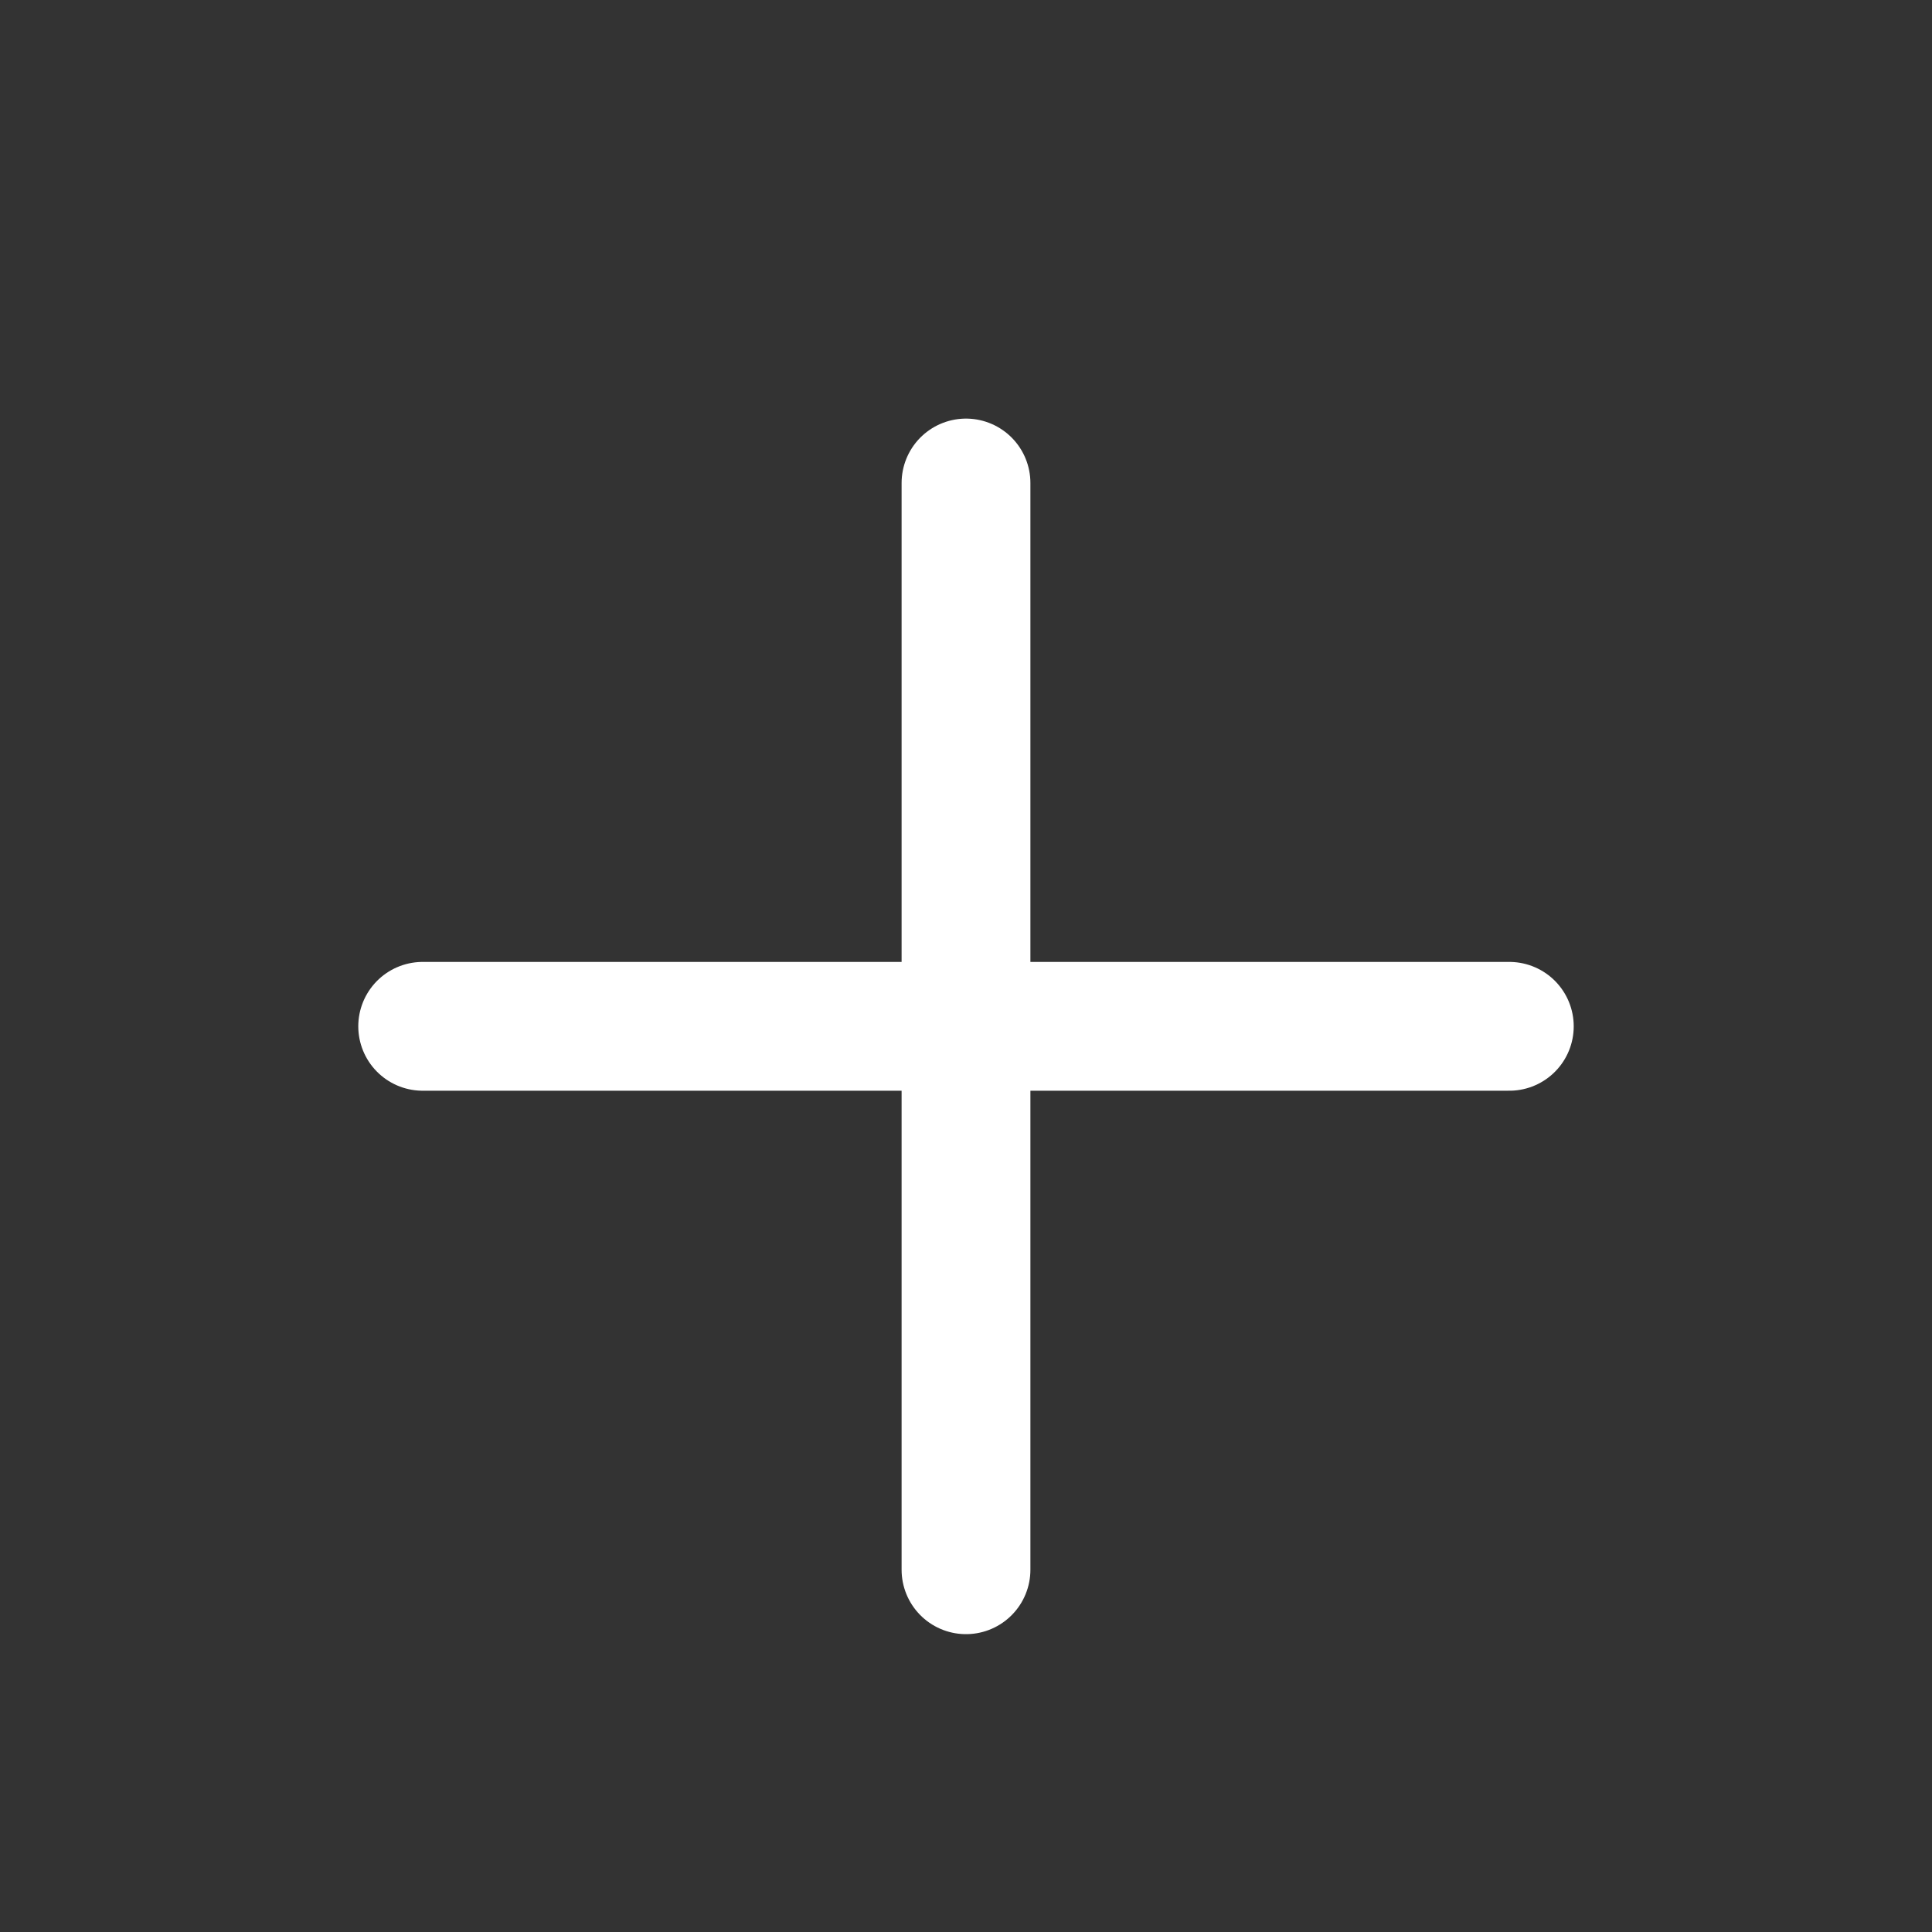 <?xml version="1.0" encoding="utf-8"?>
<svg xmlns="http://www.w3.org/2000/svg" fill="none" height="100%" overflow="visible" preserveAspectRatio="none" style="display: block;" viewBox="0 0 18 18" width="100%">
<rect x="0" y="0" width="18" height="18" fill="#333333" stroke="none"/>
<g id="Plus icon">
<path d="M9 4.5V14.625M14.062 9.562H3.938" id="Vector" stroke="white" stroke-linecap="round" stroke-width="1.2"/>
</g>
</svg>